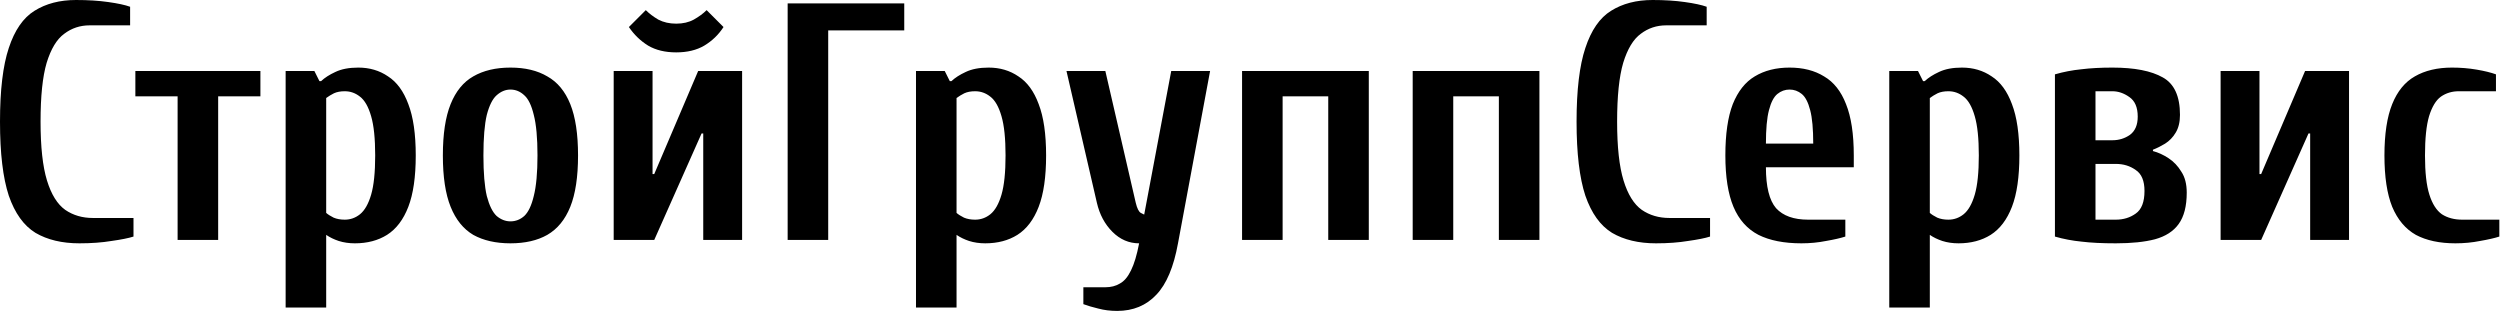 <?xml version="1.0" encoding="UTF-8"?> <svg xmlns="http://www.w3.org/2000/svg" width="2959" height="368" viewBox="0 0 2959 368" fill="none"> <path d="M94 288C73.467 288 56.133 283.867 42 275.6C28.133 267.067 17.6 252.4 10.4 231.6C3.467 210.533 7.15256e-07 181.333 7.15256e-07 144C7.15256e-07 106.667 3.467 77.6 10.4 56.8C17.333 35.733 27.467 21.067 40.8 12.8C54.4 4.267 70.8 -1.52588e-05 90 -1.52588e-05C104.133 -1.52588e-05 116.8 0.8 128 2.4C139.467 4 148.133 5.867 154 8V30H106C94.8 30 84.8 33.333 76 40C67.2 46.4 60.267 57.867 55.2 74.4C50.4 90.667 48 113.867 48 144C48 173.867 50.533 197.067 55.6 213.6C60.667 230.133 67.867 241.733 77.2 248.4C86.533 254.8 97.467 258 110 258H158V280C152.133 281.867 143.467 283.6 132 285.2C120.8 287.067 108.133 288 94 288ZM210.219 284V114H160.219V84H308.219V114H258.219V284H210.219ZM338.078 364V84H372.078L378.078 96H380.078C384.345 92 389.945 88.4 396.878 85.2C404.078 81.733 413.145 80 424.078 80C437.411 80 449.145 83.467 459.278 90.4C469.678 97.067 477.678 108 483.278 123.2C489.145 138.4 492.078 158.667 492.078 184C492.078 209.333 489.145 229.6 483.278 244.8C477.411 260 469.011 271.067 458.078 278C447.411 284.667 434.745 288 420.078 288C413.145 288 406.745 287.067 400.878 285.2C395.278 283.333 390.345 280.933 386.078 278V364H338.078ZM408.078 260C414.745 260 420.745 257.867 426.078 253.6C431.678 249.067 436.078 241.333 439.278 230.4C442.478 219.467 444.078 204 444.078 184C444.078 164 442.478 148.533 439.278 137.6C436.078 126.4 431.678 118.667 426.078 114.4C420.745 110.133 414.745 108 408.078 108C403.011 108 398.745 108.8 395.278 110.4C392.078 112 389.011 113.867 386.078 116V252C388.211 253.867 391.145 255.733 394.878 257.6C398.611 259.2 403.011 260 408.078 260ZM604.172 288C586.839 288 572.172 284.667 560.172 278C548.439 271.067 539.505 260 533.372 244.8C527.239 229.6 524.172 209.333 524.172 184C524.172 158.667 527.239 138.4 533.372 123.2C539.505 108 548.439 97.067 560.172 90.4C572.172 83.467 586.839 80 604.172 80C621.505 80 636.039 83.467 647.772 90.4C659.772 97.067 668.839 108 674.972 123.2C681.105 138.4 684.172 158.667 684.172 184C684.172 209.333 681.105 229.6 674.972 244.8C668.839 260 659.772 271.067 647.772 278C636.039 284.667 621.505 288 604.172 288ZM604.172 262C610.305 262 615.772 259.867 620.572 255.6C625.372 251.067 629.105 243.2 631.772 232C634.705 220.533 636.172 204.533 636.172 184C636.172 163.2 634.705 147.2 631.772 136C629.105 124.8 625.372 117.067 620.572 112.8C615.772 108.267 610.305 106 604.172 106C598.305 106 592.839 108.267 587.772 112.8C582.972 117.067 579.105 124.8 576.172 136C573.505 147.2 572.172 163.2 572.172 184C572.172 204.533 573.505 220.533 576.172 232C579.105 243.2 582.972 251.067 587.772 255.6C592.839 259.867 598.305 262 604.172 262ZM726.359 284V84H772.359V206H774.359L826.359 84H878.359V284H832.359V158H830.359L774.359 284H726.359ZM800.359 62C787.293 62 776.226 59.333 767.159 54C758.093 48.4 750.493 41.067 744.359 32L764.359 12C768.359 16 773.293 19.733 779.159 23.2C785.293 26.4 792.359 28 800.359 28C808.359 28 815.293 26.4 821.159 23.2C827.293 19.733 832.359 16 836.359 12L856.359 32C850.493 41.067 842.893 48.4 833.559 54C824.493 59.333 813.426 62 800.359 62ZM932.266 284V4H1070.27V36H980.266V284H932.266ZM1084.17 364V84H1118.17L1124.17 96H1126.17C1130.44 92 1136.04 88.4 1142.97 85.2C1150.17 81.733 1159.24 80 1170.17 80C1183.51 80 1195.24 83.467 1205.37 90.4C1215.77 97.067 1223.77 108 1229.37 123.2C1235.24 138.4 1238.17 158.667 1238.17 184C1238.17 209.333 1235.24 229.6 1229.37 244.8C1223.51 260 1215.11 271.067 1204.17 278C1193.51 284.667 1180.84 288 1166.17 288C1159.24 288 1152.84 287.067 1146.97 285.2C1141.37 283.333 1136.44 280.933 1132.17 278V364H1084.17ZM1154.17 260C1160.84 260 1166.84 257.867 1172.17 253.6C1177.77 249.067 1182.17 241.333 1185.37 230.4C1188.57 219.467 1190.17 204 1190.17 184C1190.17 164 1188.57 148.533 1185.37 137.6C1182.17 126.4 1177.77 118.667 1172.17 114.4C1166.84 110.133 1160.84 108 1154.17 108C1149.11 108 1144.84 108.8 1141.37 110.4C1138.17 112 1135.11 113.867 1132.17 116V252C1134.31 253.867 1137.24 255.733 1140.97 257.6C1144.71 259.2 1149.11 260 1154.17 260ZM1322.27 368C1314.27 368 1306.8 367.067 1299.87 365.2C1293.2 363.6 1287.33 361.867 1282.27 360V340H1308.27C1314.93 340 1320.67 338.533 1325.47 335.6C1330.53 332.933 1334.93 327.733 1338.67 320C1342.4 312.533 1345.6 301.867 1348.27 288C1336.27 288 1325.73 283.467 1316.67 274.4C1307.6 265.333 1301.47 253.867 1298.27 240L1262.27 84H1308.27L1344.27 240C1345.87 246.667 1347.87 250.667 1350.27 252C1352.93 253.333 1354.27 254 1354.27 254L1386.27 84H1432.27L1394.27 288C1389.2 316 1380.67 336.267 1368.67 348.8C1356.67 361.6 1341.2 368 1322.27 368ZM1470.11 284V84H1620.11V284H1572.11V114H1518.11V284H1470.11ZM1672.06 284V84H1822.06V284H1774.06V114H1720.06V284H1672.06ZM1960.02 288C1939.48 288 1922.15 283.867 1908.02 275.6C1894.15 267.067 1883.62 252.4 1876.42 231.6C1869.48 210.533 1866.02 181.333 1866.02 144C1866.02 106.667 1869.48 77.6 1876.42 56.8C1883.35 35.733 1893.48 21.067 1906.82 12.8C1920.42 4.267 1936.82 -1.52588e-05 1956.02 -1.52588e-05C1970.15 -1.52588e-05 1982.82 0.8 1994.02 2.4C2005.48 4 2014.15 5.867 2020.02 8V30H1972.02C1960.82 30 1950.82 33.333 1942.02 40C1933.22 46.4 1926.28 57.867 1921.22 74.4C1916.42 90.667 1914.02 113.867 1914.02 144C1914.02 173.867 1916.55 197.067 1921.62 213.6C1926.68 230.133 1933.88 241.733 1943.22 248.4C1952.55 254.8 1963.48 258 1976.02 258H2024.02V280C2018.15 281.867 2009.48 283.6 1998.02 285.2C1986.82 287.067 1974.15 288 1960.02 288ZM2132.14 288C2111.61 288 2094.67 284.667 2081.34 278C2068.01 271.067 2058.14 260 2051.74 244.8C2045.34 229.6 2042.14 209.333 2042.14 184C2042.14 158.667 2045.07 138.4 2050.94 123.2C2057.07 108 2065.74 97.067 2076.94 90.4C2088.41 83.467 2102.14 80 2118.14 80C2134.14 80 2147.74 83.467 2158.94 90.4C2170.41 97.067 2179.07 108 2184.94 123.2C2191.07 138.4 2194.14 158.667 2194.14 184V198H2090.14C2090.14 220.933 2094.14 237.067 2102.14 246.4C2110.41 255.467 2123.07 260 2140.14 260H2184.14V280C2178.27 281.867 2170.67 283.6 2161.34 285.2C2152.01 287.067 2142.27 288 2132.14 288ZM2090.14 170H2146.14C2146.14 152.667 2144.94 139.467 2142.54 130.4C2140.14 121.067 2136.81 114.667 2132.54 111.2C2128.27 107.733 2123.47 106 2118.14 106C2112.81 106 2108.01 107.733 2103.74 111.2C2099.47 114.667 2096.14 121.067 2093.74 130.4C2091.34 139.467 2090.14 152.667 2090.14 170ZM2236.13 364V84H2270.13L2276.13 96H2278.13C2282.39 92 2287.99 88.4 2294.93 85.2C2302.13 81.733 2311.19 80 2322.13 80C2335.46 80 2347.19 83.467 2357.33 90.4C2367.73 97.067 2375.73 108 2381.33 123.2C2387.19 138.4 2390.13 158.667 2390.13 184C2390.13 209.333 2387.19 229.6 2381.33 244.8C2375.46 260 2367.06 271.067 2356.13 278C2345.46 284.667 2332.79 288 2318.13 288C2311.19 288 2304.79 287.067 2298.93 285.2C2293.33 283.333 2288.39 280.933 2284.13 278V364H2236.13ZM2306.13 260C2312.79 260 2318.79 257.867 2324.13 253.6C2329.73 249.067 2334.13 241.333 2337.33 230.4C2340.53 219.467 2342.13 204 2342.13 184C2342.13 164 2340.53 148.533 2337.33 137.6C2334.13 126.4 2329.73 118.667 2324.13 114.4C2318.79 110.133 2312.79 108 2306.13 108C2301.06 108 2296.79 108.8 2293.33 110.4C2290.13 112 2287.06 113.867 2284.13 116V252C2286.26 253.867 2289.19 255.733 2292.93 257.6C2296.66 259.2 2301.06 260 2306.13 260ZM2504.22 288C2488.22 288 2474.75 287.333 2463.82 286C2452.89 284.933 2442.35 282.933 2432.22 280V88C2442.35 85.067 2452.75 83.067 2463.42 82C2474.09 80.667 2486.35 80 2500.22 80C2526.35 80 2546.22 83.867 2559.82 91.6C2573.42 99.067 2580.22 113.867 2580.22 136C2580.22 144.533 2578.49 151.6 2575.02 157.2C2571.82 162.533 2567.69 166.8 2562.62 170C2557.82 172.933 2553.02 175.333 2548.22 177.2V178.8C2554.35 180.4 2560.49 183.2 2566.62 187.2C2572.75 191.2 2577.82 196.533 2581.82 203.2C2586.09 209.6 2588.22 217.867 2588.22 228C2588.22 244 2585.02 256.4 2578.62 265.2C2572.49 273.733 2563.15 279.733 2550.62 283.2C2538.35 286.4 2522.89 288 2504.22 288ZM2480.22 260H2504.22C2513.29 260 2521.15 257.6 2527.82 252.8C2534.75 248 2538.22 239.067 2538.22 226C2538.22 214 2534.75 205.733 2527.82 201.2C2521.15 196.4 2513.29 194 2504.22 194H2480.22V260ZM2480.22 166H2500.22C2507.95 166 2514.89 163.867 2521.02 159.6C2527.15 155.067 2530.22 147.867 2530.22 138C2530.22 127.067 2526.89 119.333 2520.22 114.8C2513.82 110.267 2507.15 108 2500.22 108H2480.22V166ZM2628.31 284V84H2674.31V206H2676.31L2728.31 84H2780.31V284H2734.31V158H2732.31L2676.31 284H2628.31ZM2906.22 288C2887.55 288 2871.95 284.667 2859.42 278C2847.15 271.067 2837.82 260 2831.42 244.8C2825.29 229.6 2822.22 209.333 2822.22 184C2822.22 158.667 2825.29 138.4 2831.42 123.2C2837.55 108 2846.49 97.067 2858.22 90.4C2870.22 83.467 2884.89 80 2902.22 80C2912.35 80 2922.09 80.8 2931.42 82.4C2940.75 84 2948.35 85.867 2954.22 88V108H2910.22C2902.22 108 2895.15 110.133 2889.02 114.4C2883.15 118.667 2878.49 126.4 2875.02 137.6C2871.82 148.533 2870.22 164 2870.22 184C2870.22 204 2871.95 219.467 2875.42 230.4C2878.89 241.333 2883.82 249.067 2890.22 253.6C2896.89 257.867 2904.89 260 2914.22 260H2958.22V280C2952.35 281.867 2944.75 283.6 2935.42 285.2C2926.09 287.067 2916.35 288 2906.22 288Z" fill="black"></path> </svg> 